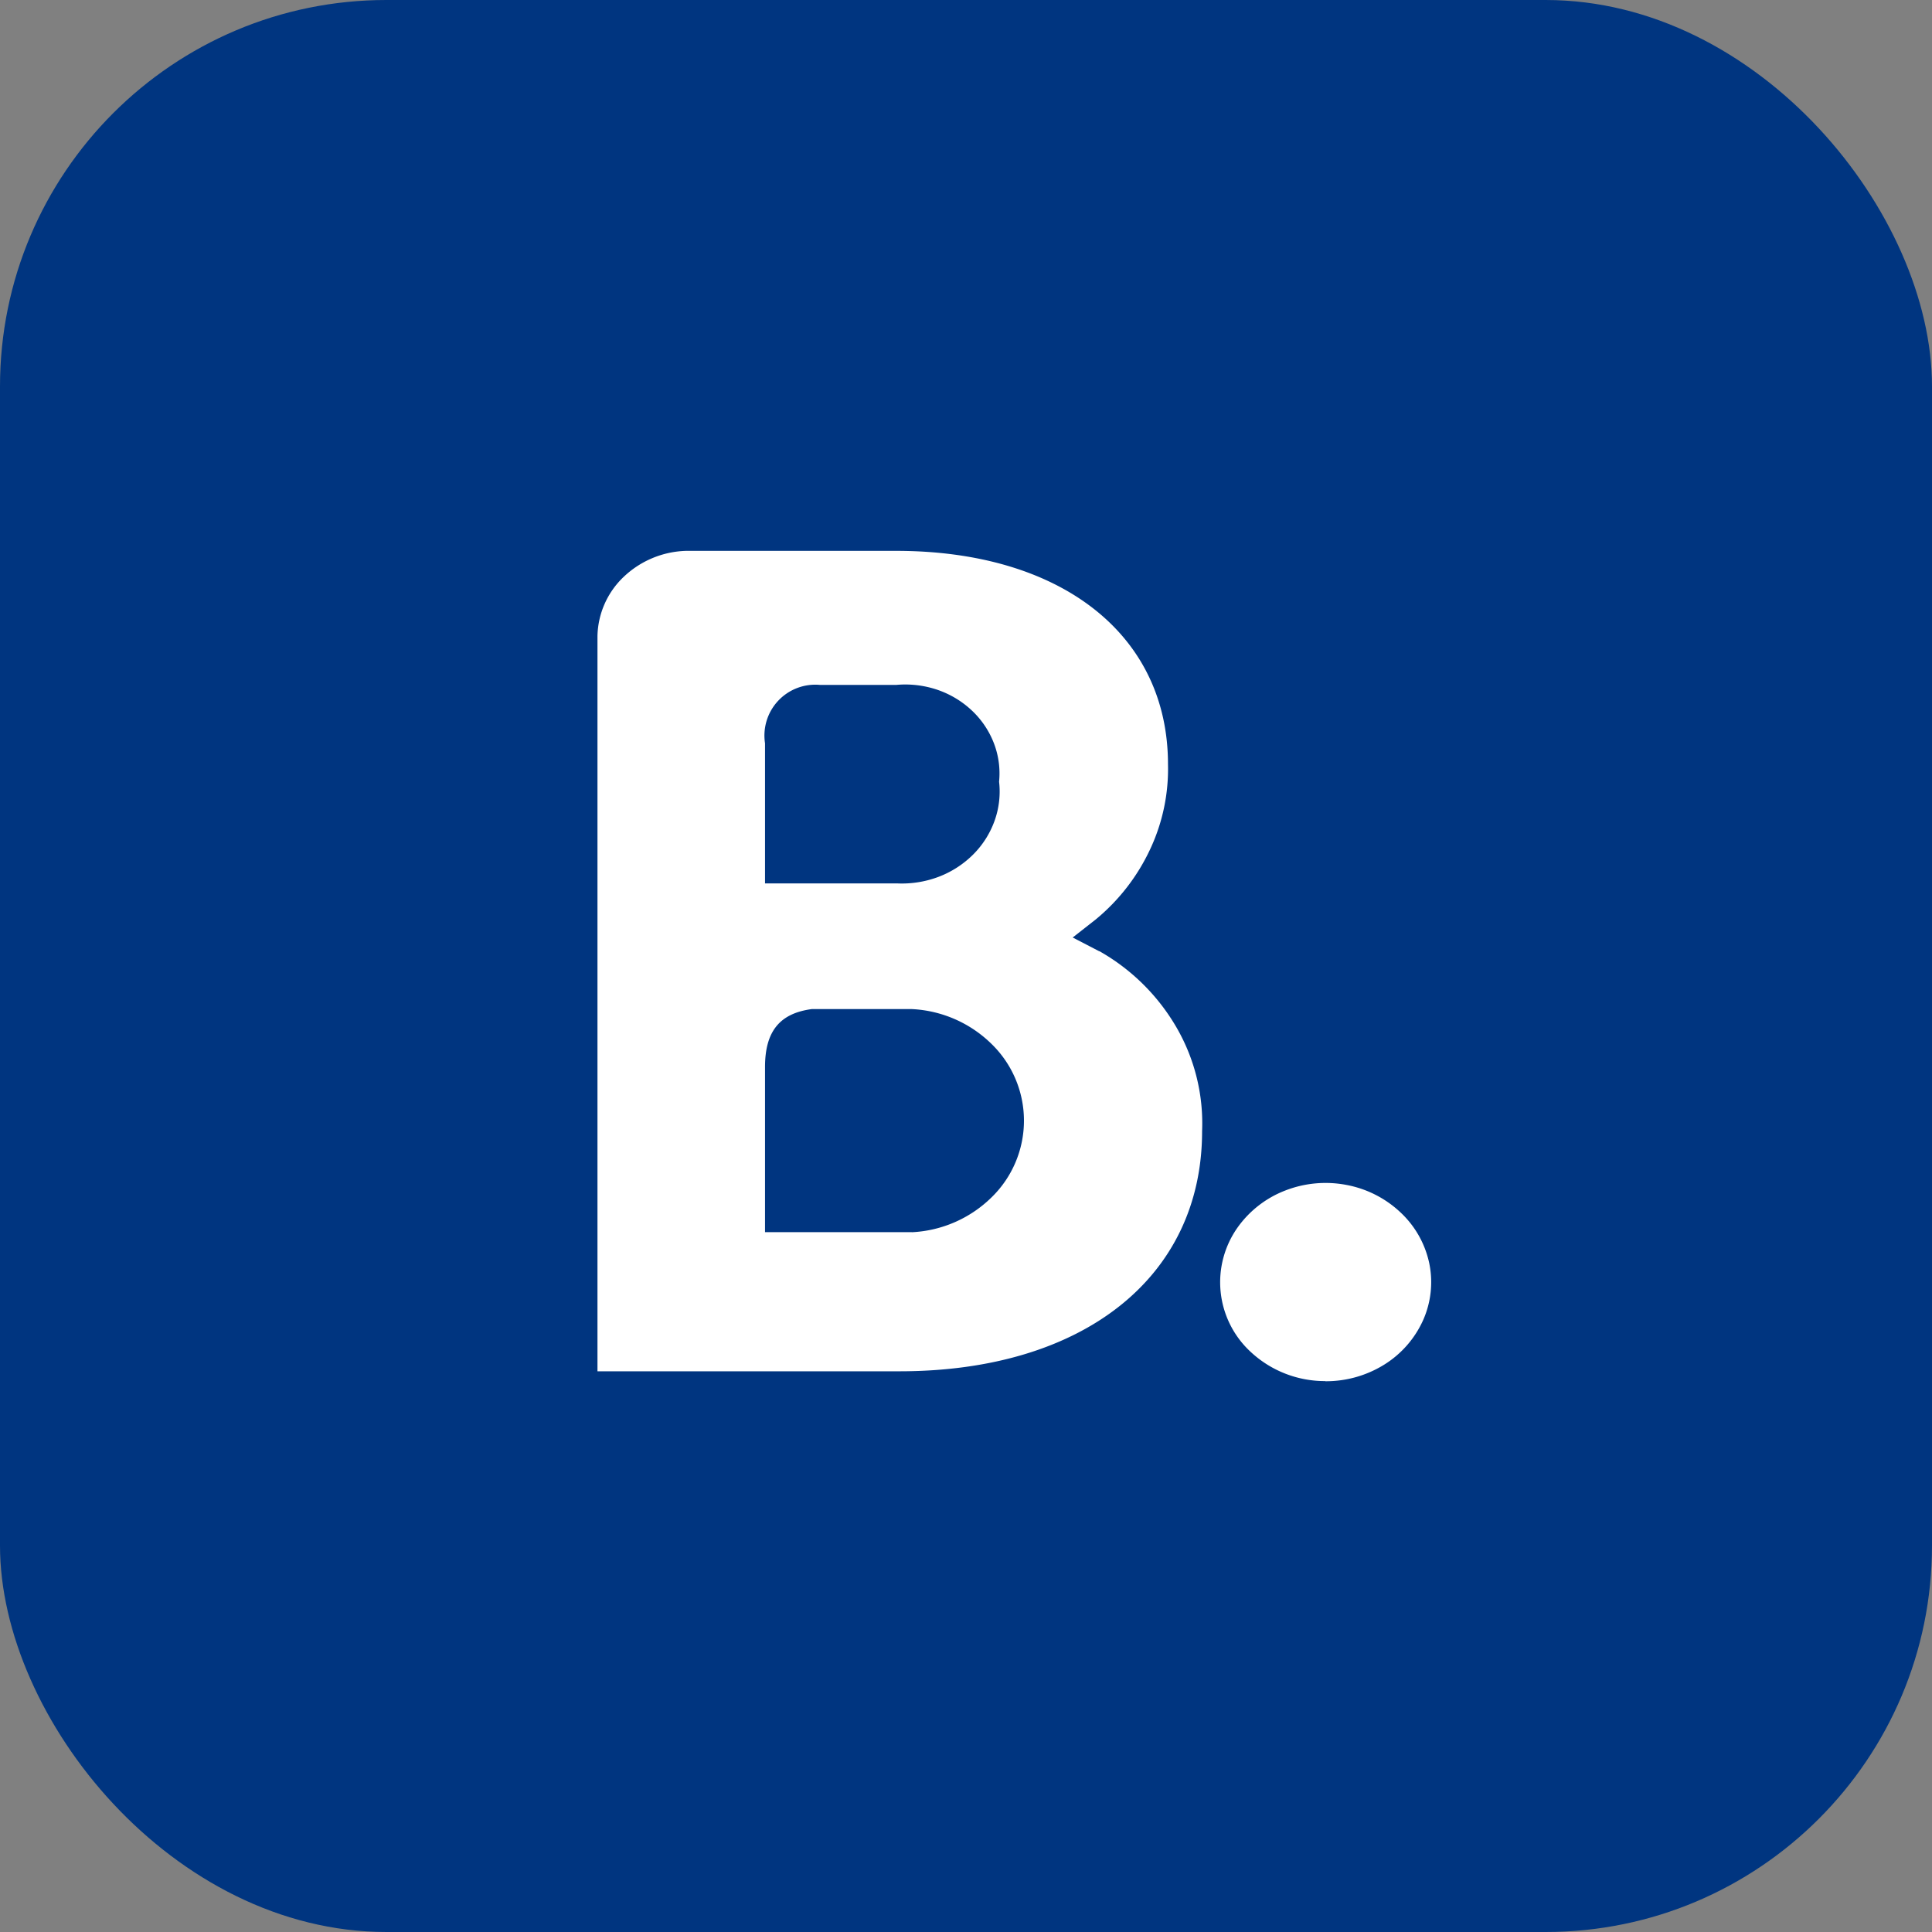 <svg id="hsp-icon-testimonials-square-booking" xmlns="http://www.w3.org/2000/svg" width="40" height="40" viewBox="0 0 40 40">
  <rect x="0" y="0" width="40" height="40" fill="#808080" stroke="none"/>
  <rect id="Rectangle_1147" data-name="Rectangle 1147" width="40" height="40" rx="8" fill="#003580"/>
  <g id="social-booking" transform="translate(12.37 11.403)">
    <path id="Tracé_4079" data-name="Tracé 4079" d="M93.082,17.773a2.282,2.282,0,0,0,1.215-.342,2.093,2.093,0,0,0,.807-.92,1.935,1.935,0,0,0,.127-1.186,2.013,2.013,0,0,0-.6-1.053,2.225,2.225,0,0,0-1.117-.564,2.3,2.3,0,0,0-1.262.116,2.166,2.166,0,0,0-.981.756,1.961,1.961,0,0,0,.269,2.59,2.253,2.253,0,0,0,1.538.6m-4.68-8.9-.548-.284.476-.373a4.16,4.16,0,0,0,1.127-1.453A3.91,3.91,0,0,0,89.823,5c0-2.687-2.215-4.419-5.628-4.419h-4.35a1.956,1.956,0,0,0-1.29.537,1.739,1.739,0,0,0-.544,1.224V17.567h6.255c3.8,0,6.263-1.948,6.263-4.971a3.96,3.96,0,0,0-.523-2.136,4.277,4.277,0,0,0-1.6-1.589M81.48,4.565a1.053,1.053,0,0,1,1.135-1.209H84.2a2.074,2.074,0,0,1,.845.1,1.972,1.972,0,0,1,.718.431,1.835,1.835,0,0,1,.456.678,1.738,1.738,0,0,1,.107.795,1.792,1.792,0,0,1-.094.811,1.885,1.885,0,0,1-.446.7,2.036,2.036,0,0,1-.716.46,2.152,2.152,0,0,1-.855.135H81.48Zm3.04,10.121H81.48V11.268c0-.746.31-1.112.968-1.2H84.52a2.528,2.528,0,0,1,1.649.721,2.215,2.215,0,0,1,0,3.178,2.528,2.528,0,0,1-1.649.721" transform="translate(-78.011 -0.579)" fill="#fff"/>
  </g>
</svg>
